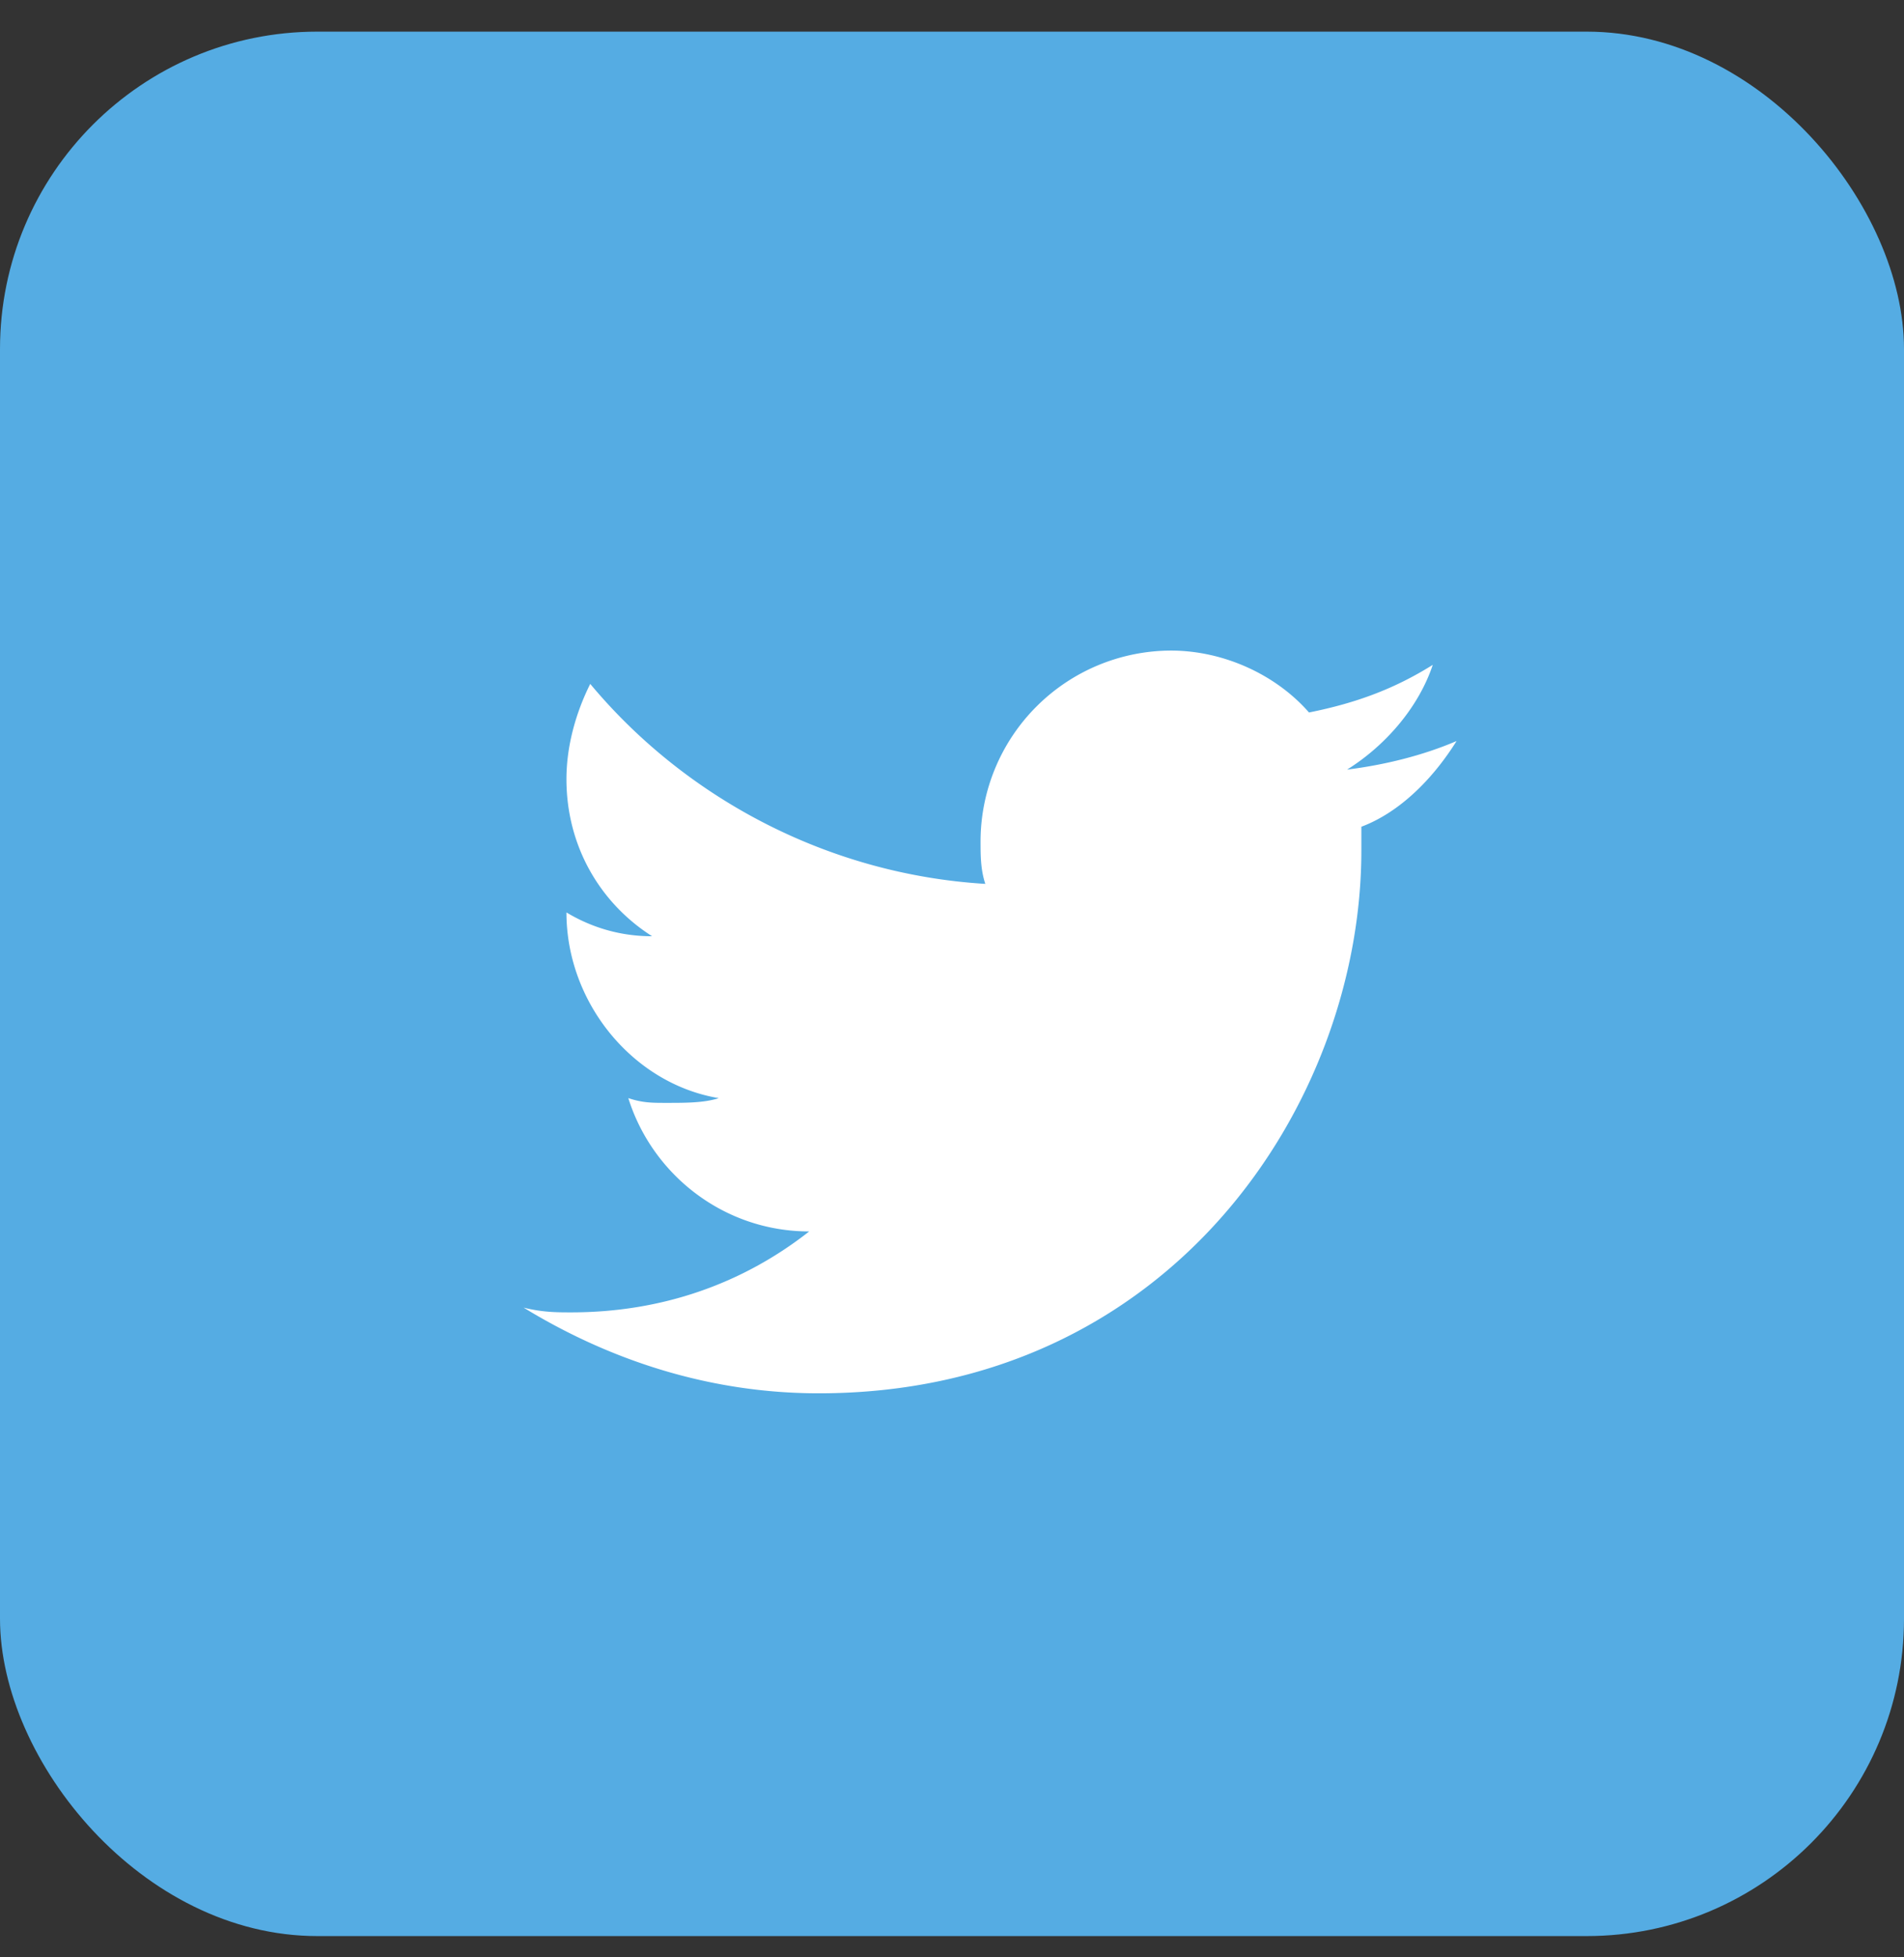 <svg width="36" height="37" fill="none" xmlns="http://www.w3.org/2000/svg"><rect width="100%" height="100%" fill="#333333" stroke="none"/><g clip-path="url(#clip0_279_136)"><path fill="#55ACE3" d="M0 .598h36v36H0z"/><path d="M27.54 14.008c-.63.27-1.35.45-2.07.54.72-.45 1.35-1.17 1.62-1.98-.72.45-1.44.72-2.34.9-.63-.72-1.62-1.17-2.61-1.17a3.61 3.61 0 00-3.6 3.6c0 .27 0 .54.09.81-2.97-.18-5.67-1.62-7.47-3.78-.27.54-.45 1.17-.45 1.8 0 1.26.63 2.34 1.62 2.97-.63 0-1.17-.18-1.62-.45 0 1.71 1.26 3.24 2.88 3.51-.27.09-.63.09-.99.09-.27 0-.45 0-.72-.09.45 1.44 1.8 2.52 3.42 2.52-1.26.99-2.79 1.53-4.5 1.53-.27 0-.54 0-.9-.09 1.62.99 3.51 1.62 5.58 1.62 6.66 0 10.26-5.49 10.26-10.26v-.45c.72-.27 1.35-.9 1.8-1.62z" fill="#fff"/></g><defs><clipPath id="clip0_279_136"><rect y=".598" width="36" height="36" rx="6" fill="#fff"/></clipPath></defs></svg>